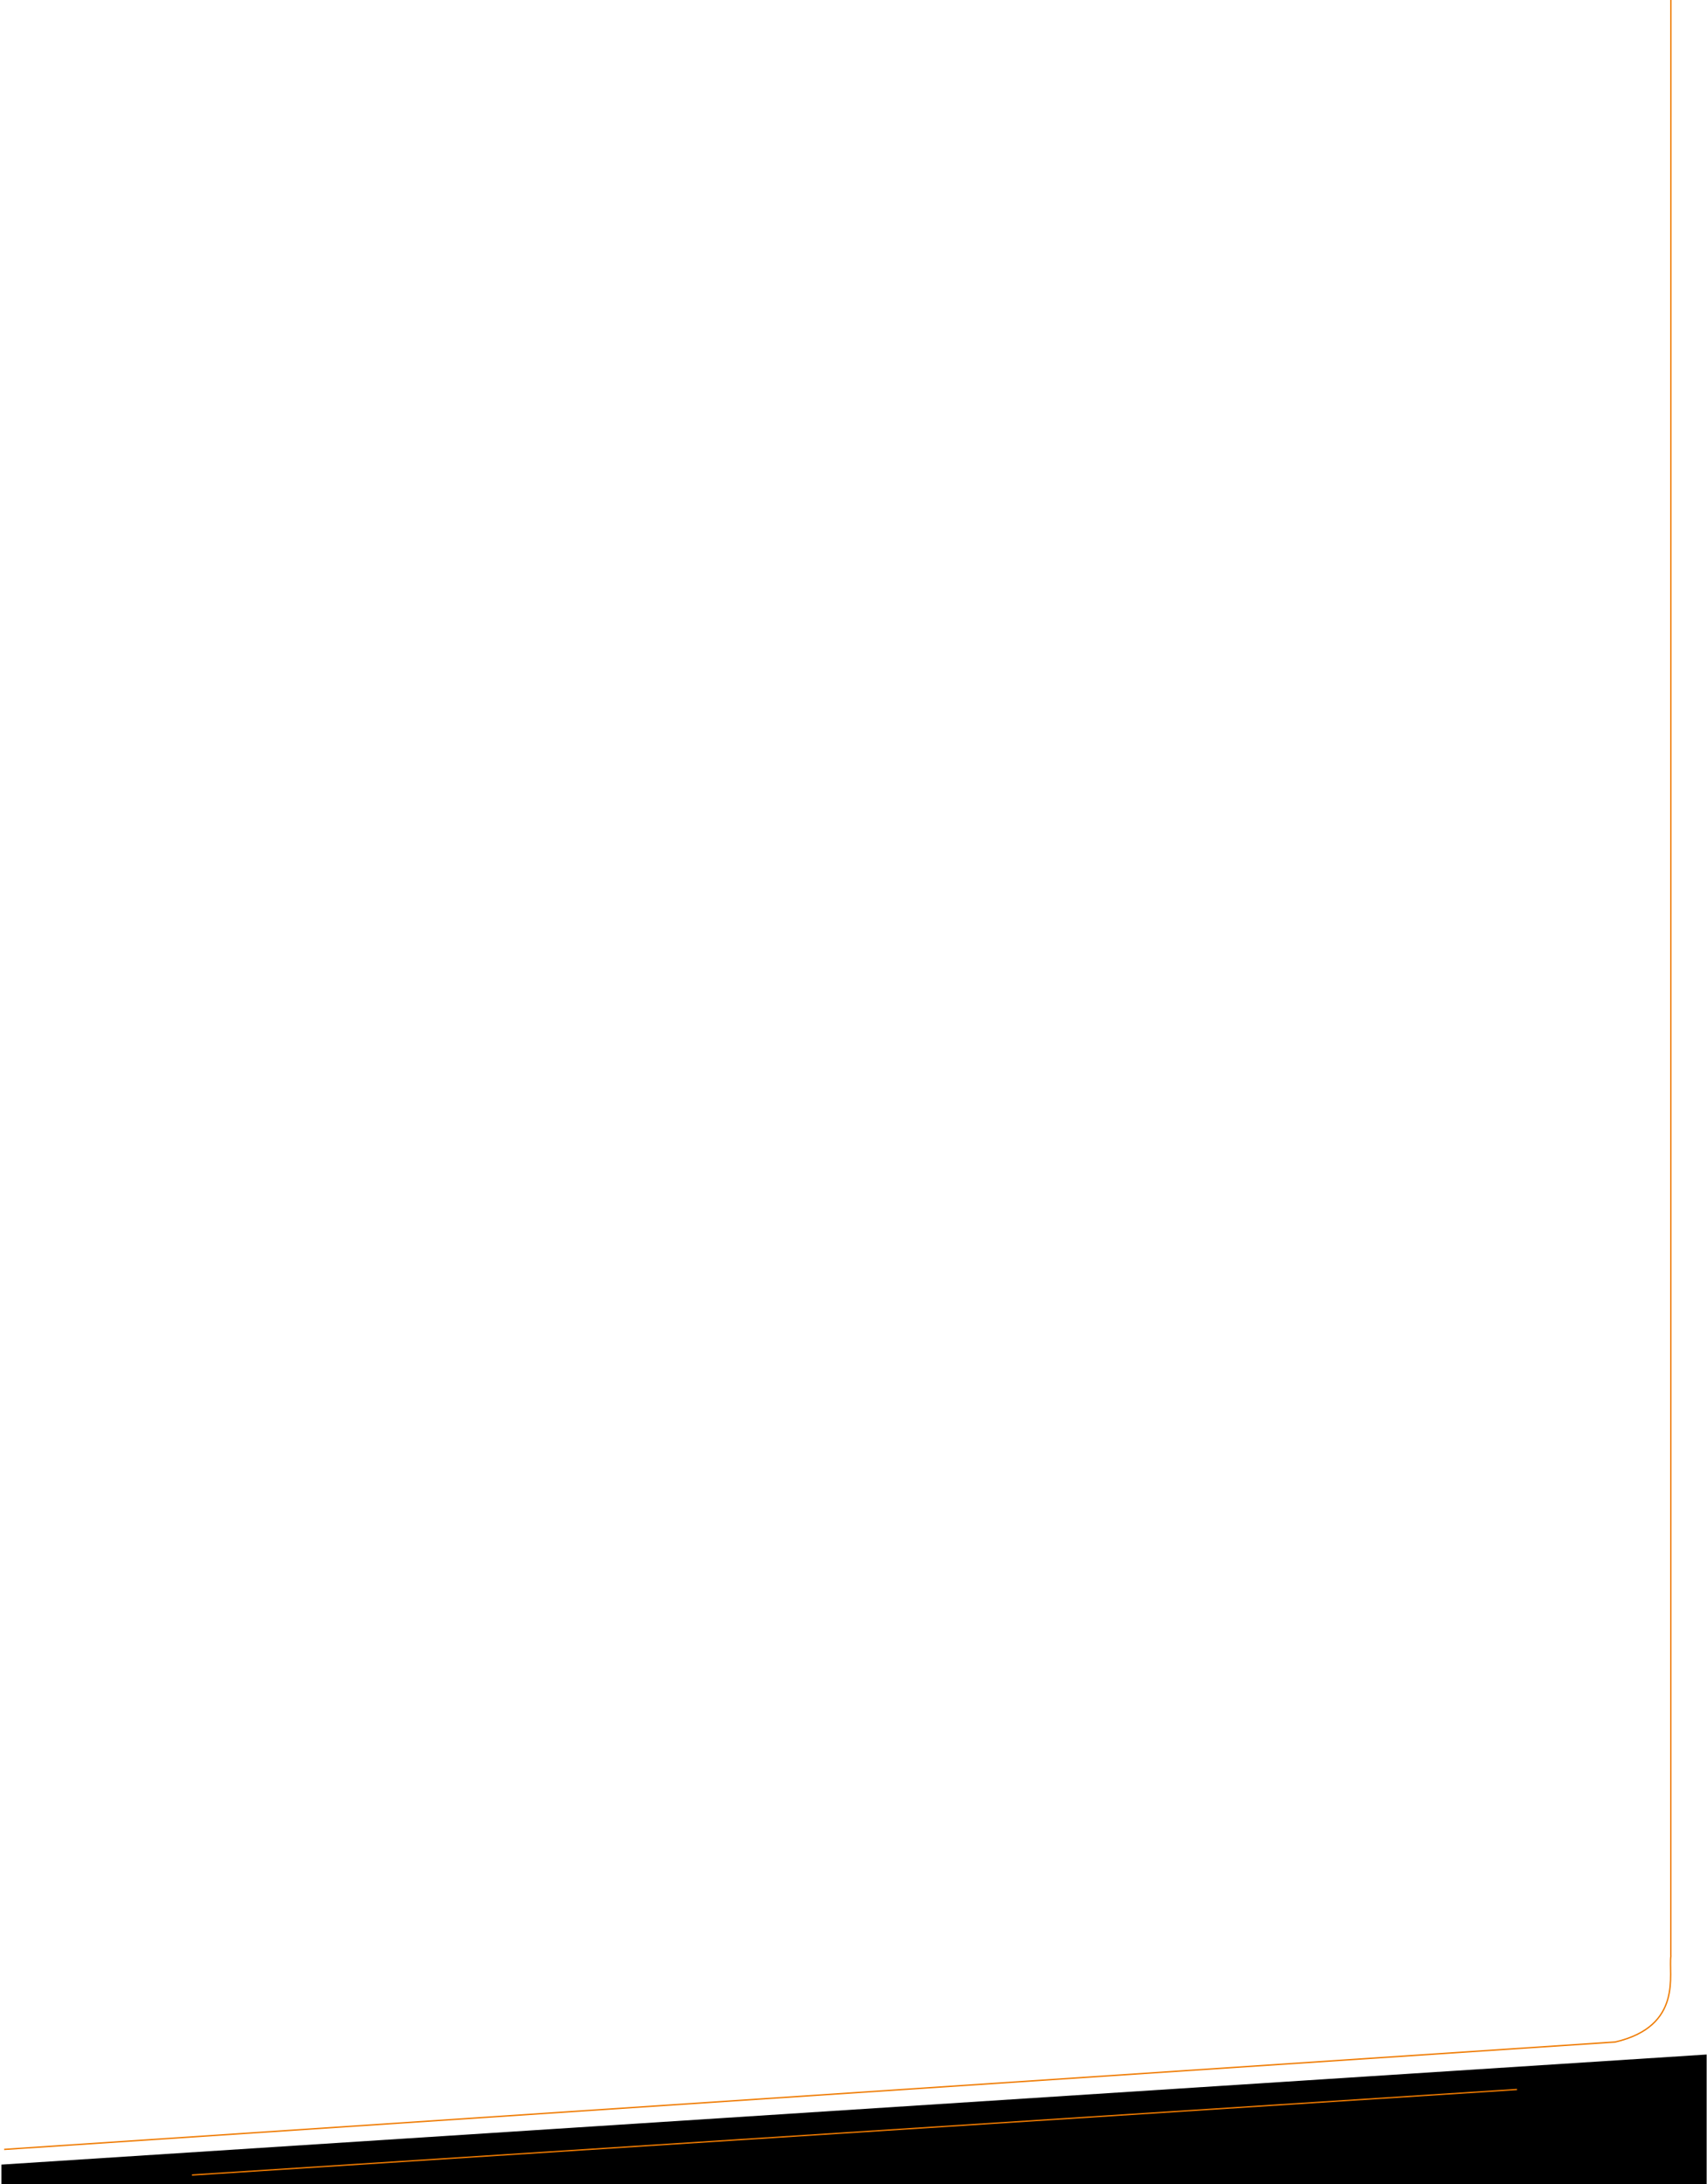 <?xml version="1.0" encoding="utf-8"?>
<!-- Generator: Adobe Illustrator 28.2.0, SVG Export Plug-In . SVG Version: 6.00 Build 0)  -->
<!DOCTYPE svg PUBLIC "-//W3C//DTD SVG 1.1//EN" "http://www.w3.org/Graphics/SVG/1.1/DTD/svg11.dtd">
<svg version="1.1" id="圖層_1" xmlns:x="http://ns.adobe.com/Extensibility/1.0/" xmlns:i="http://ns.adobe.com/AdobeIllustrator/10.0/" xmlns:graph="http://ns.adobe.com/Graphs/1.0/"
	 xmlns="http://www.w3.org/2000/svg" xmlns:xlink="http://www.w3.org/1999/xlink" x="0px" y="0px" width="1934px" height="2474px"
	 viewBox="0 0 1934 2474" style="enable-background:new 0 0 1934 2474;" xml:space="preserve">
<style type="text/css">
	.st0{fill:none;stroke:#EF7A00;stroke-width:1.508;}
	.st1{fill:none;stroke:#EF7A00;stroke-width:1.508;stroke-miterlimit:10;}
</style>
<g id="组_346" transform="translate(-1 -84)">
	<path id="路径_33" d="M2.6,2536l1932-124.7v275.8H2.6V2536z"/>
	<path id="路径_970" class="st0" d="M218.5,2547.8l1501.2-96.9"/>
	<path id="路径_37" class="st1" d="M1894.1,9.7l-0.1,2288.9c0,0.3,0.1,0.7,0.1,1c-3.1,19.8,14.4,79.4-63,97.5L5.7,2518.8"/>
</g>
</svg>
